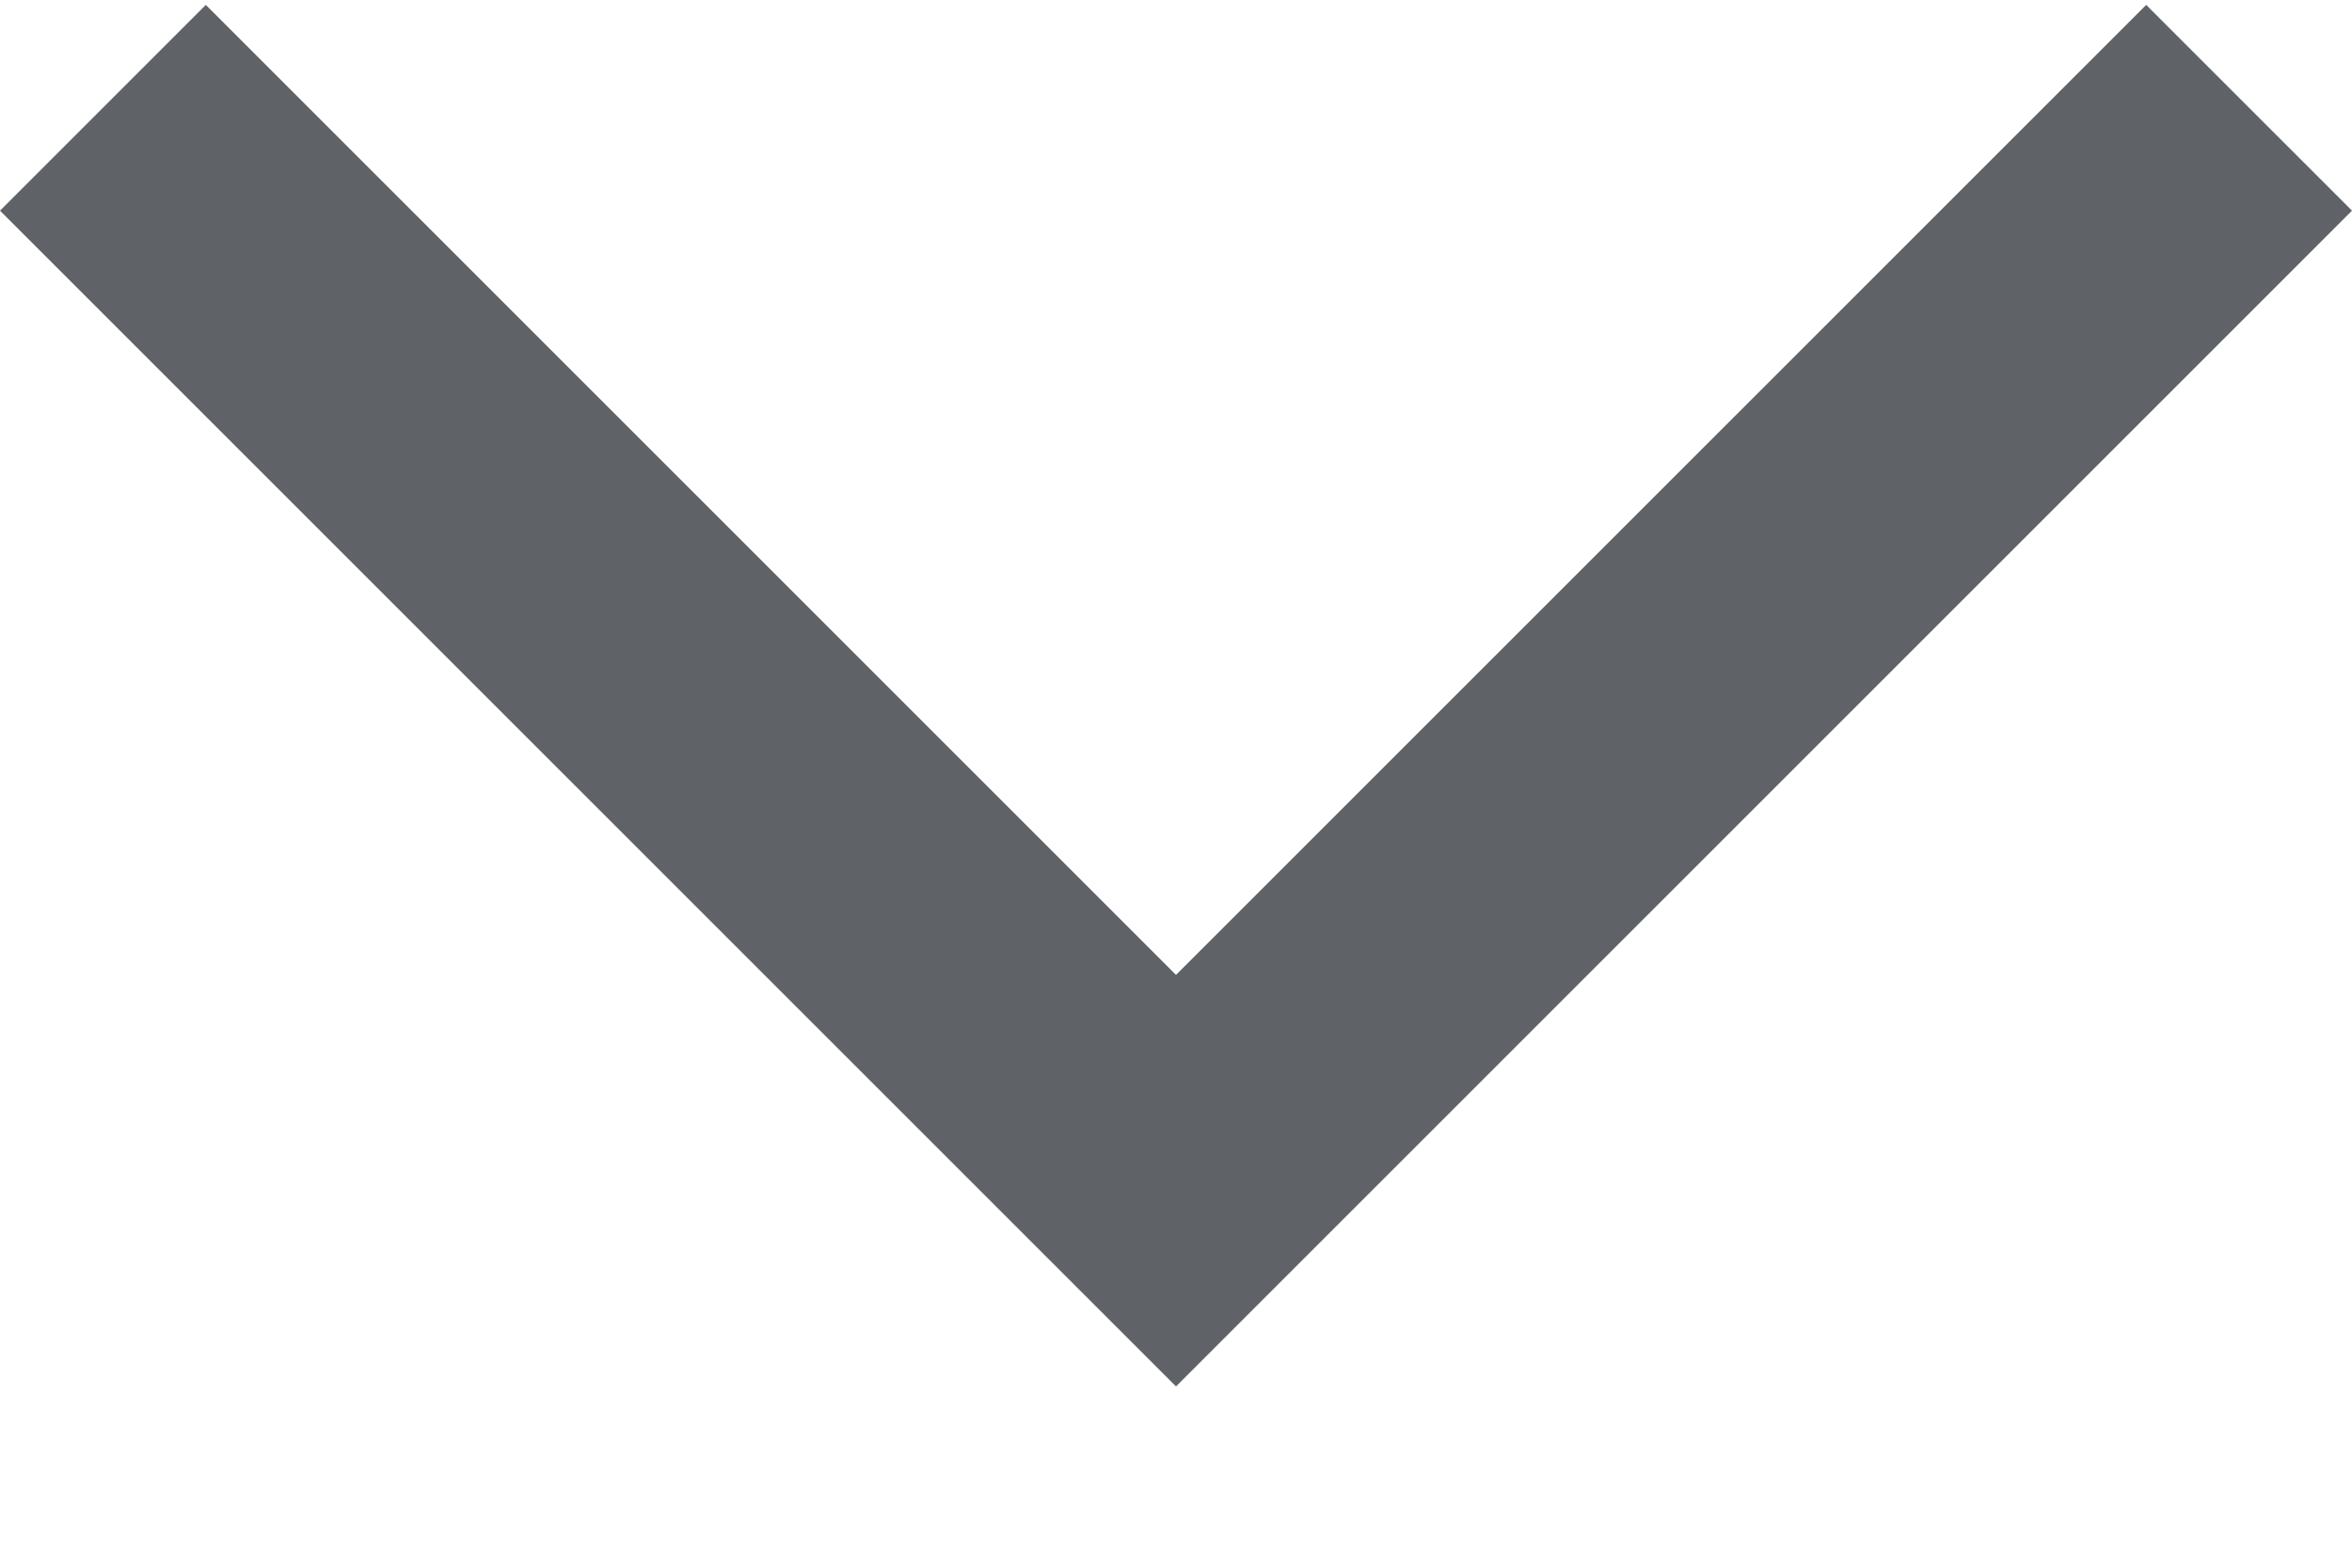 <?xml version="1.0" encoding="UTF-8"?>
<svg data-bbox="0 0.025 12 7.05" xmlns="http://www.w3.org/2000/svg" viewBox="0 0 12 8" height="8" width="12" data-type="color">
    <g>
        <path fill="#5F6368" d="m6 7.075-6-6L1.05.025 6 4.975l4.95-4.95L12 1.075z" data-color="1"/>
    </g>
</svg>
